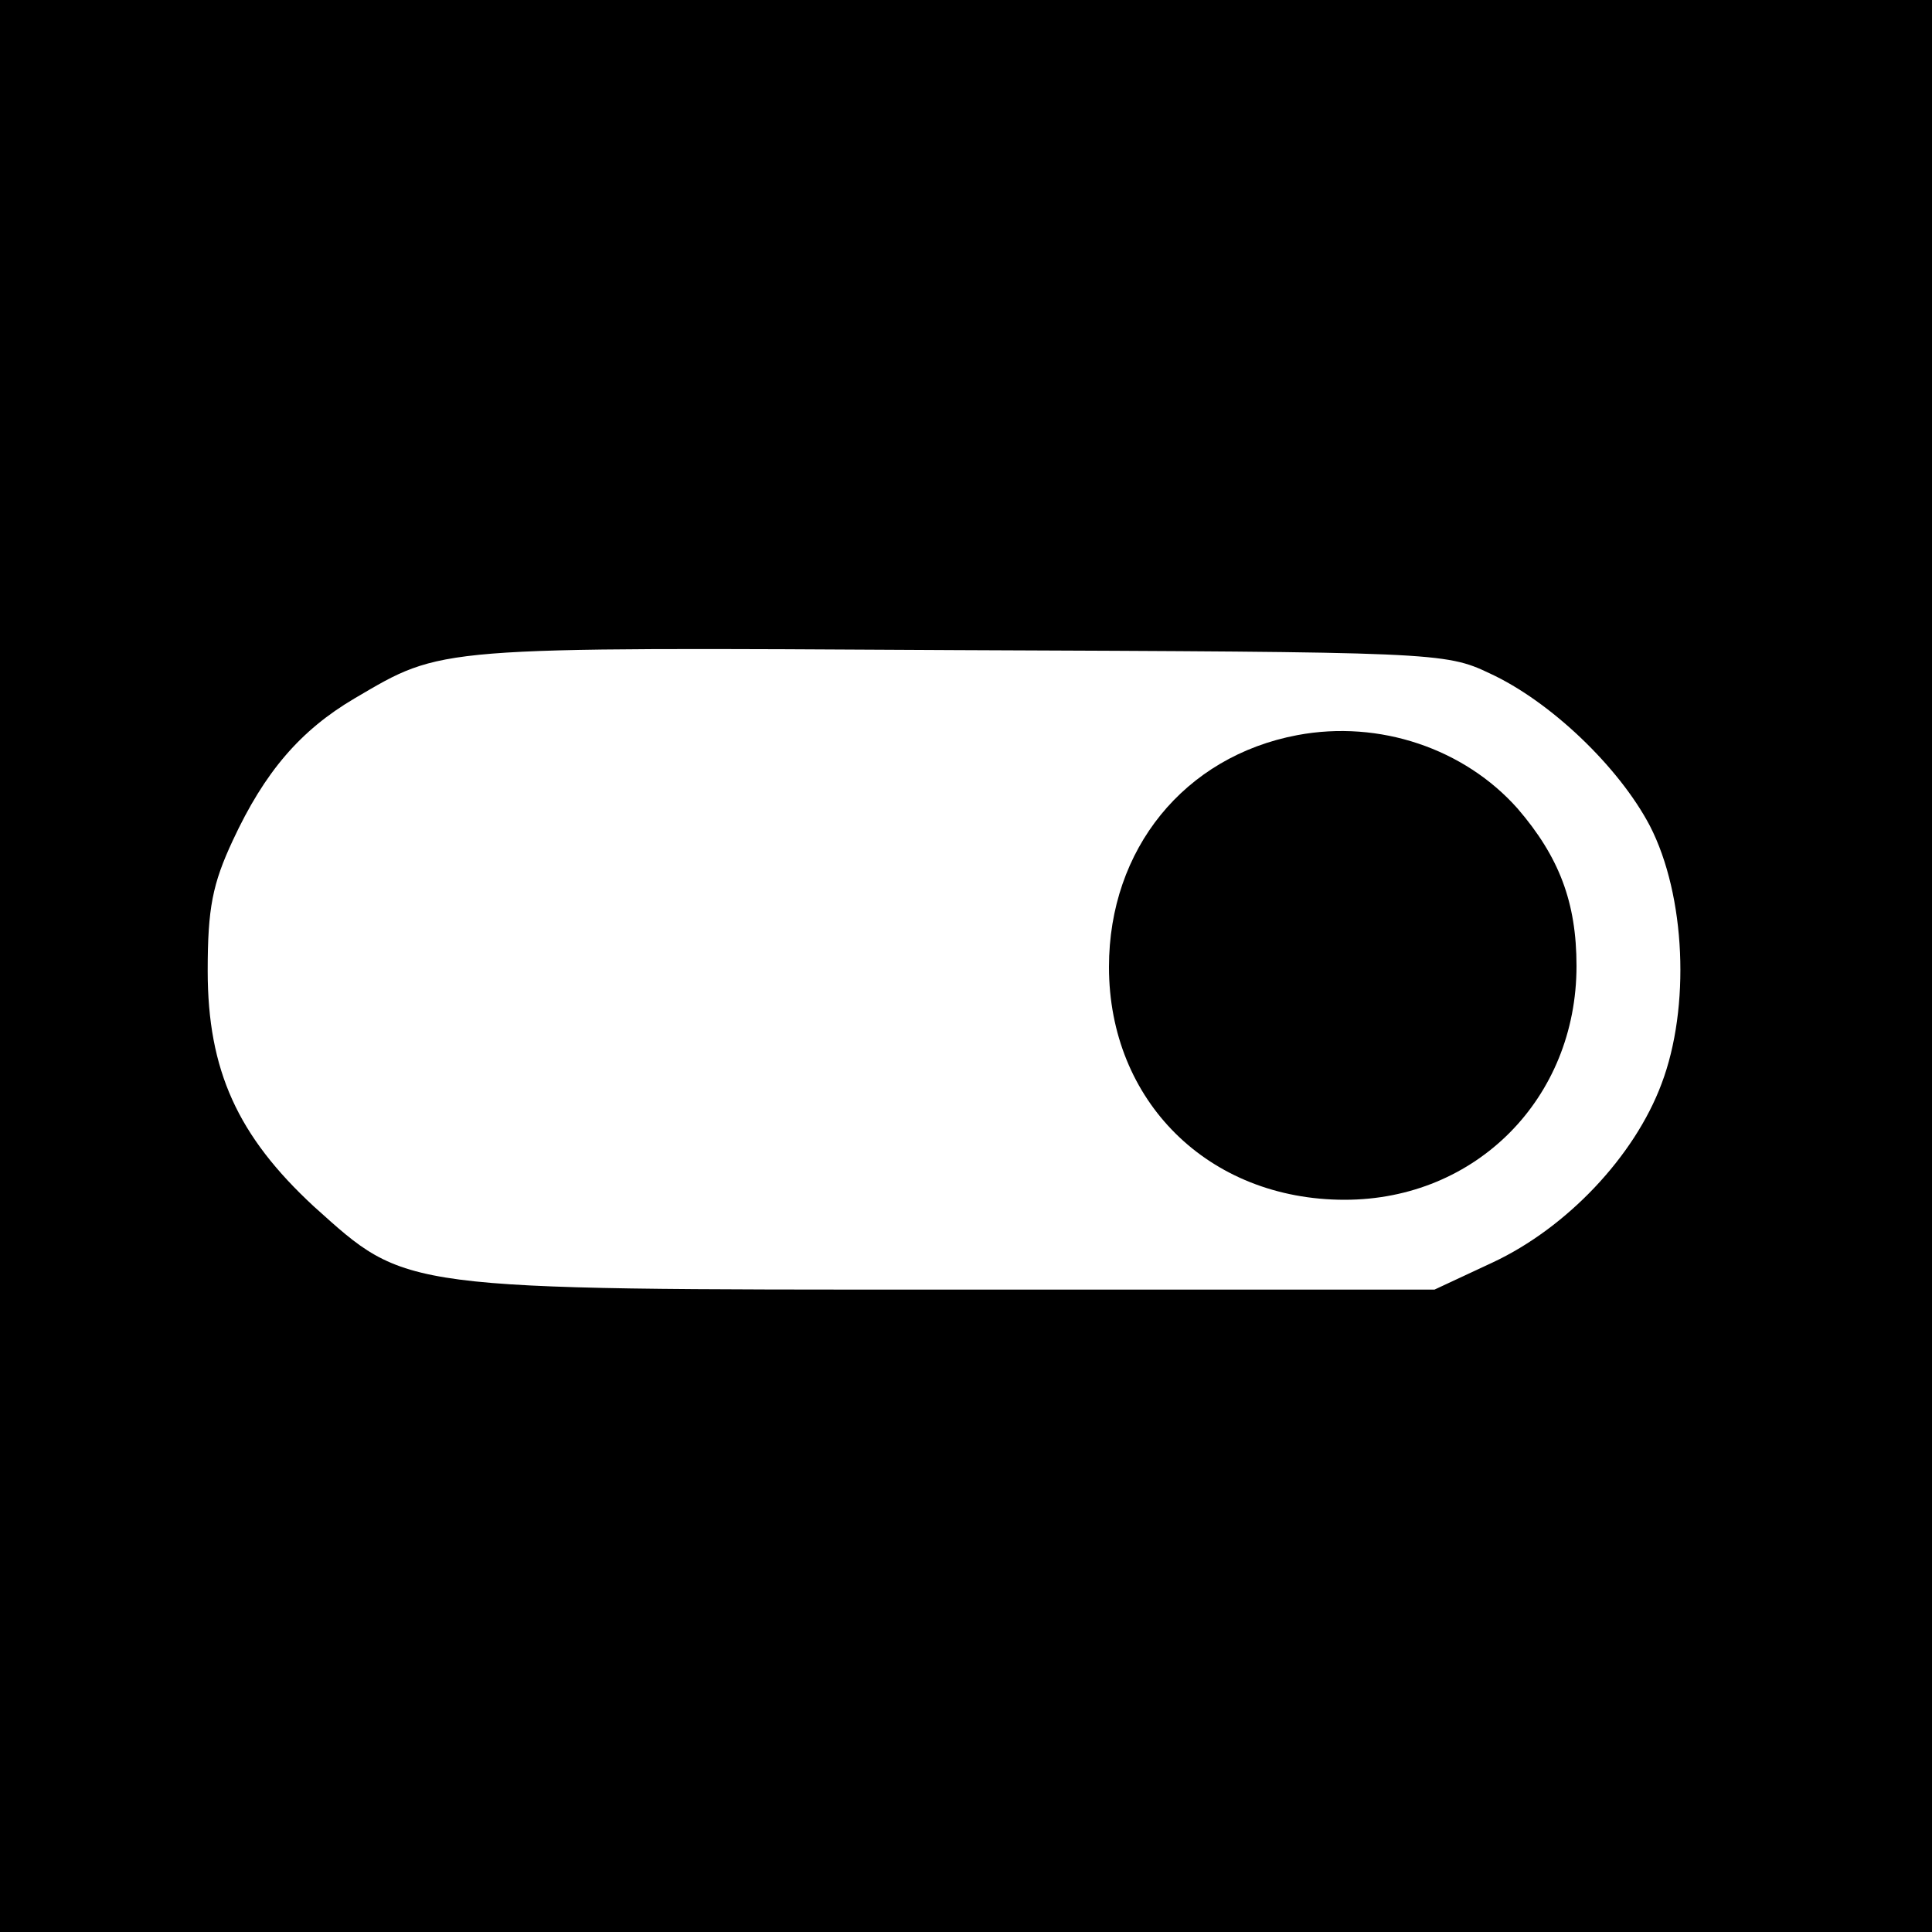 <?xml version="1.0" standalone="no"?>
<!DOCTYPE svg PUBLIC "-//W3C//DTD SVG 20010904//EN"
 "http://www.w3.org/TR/2001/REC-SVG-20010904/DTD/svg10.dtd">
<svg version="1.0" xmlns="http://www.w3.org/2000/svg"
 width="200pt" height="200pt" viewBox="0 0 200 200"
 preserveAspectRatio="xMidYMid meet">
<g transform="translate(0,200) scale(0.1,-0.1)"
fill="#000000" stroke="none">
<path d="M0 1000 l0 -1000 1000 0 1000 0 0 1000 0 1000 -1000 0 -1000 0 0
-1000z m1542 303 c63 -29 134 -97 166 -158 37 -72 42 -188 12 -267 -28 -75
-98 -149 -175 -185 l-60 -28 -500 0 c-575 0 -563 -1 -660 86 -79 73 -110 141
-110 244 0 65 5 90 26 135 33 71 70 114 126 147 92 54 80 53 623 50 494 -2
506 -2 552 -24z"/>
<path d="M1343 1239 c-117 -22 -195 -118 -195 -240 0 -139 103 -241 244 -241
136 0 240 105 240 242 0 66 -18 113 -61 163 -55 62 -143 92 -228 76z"/>
</g>
</svg>
